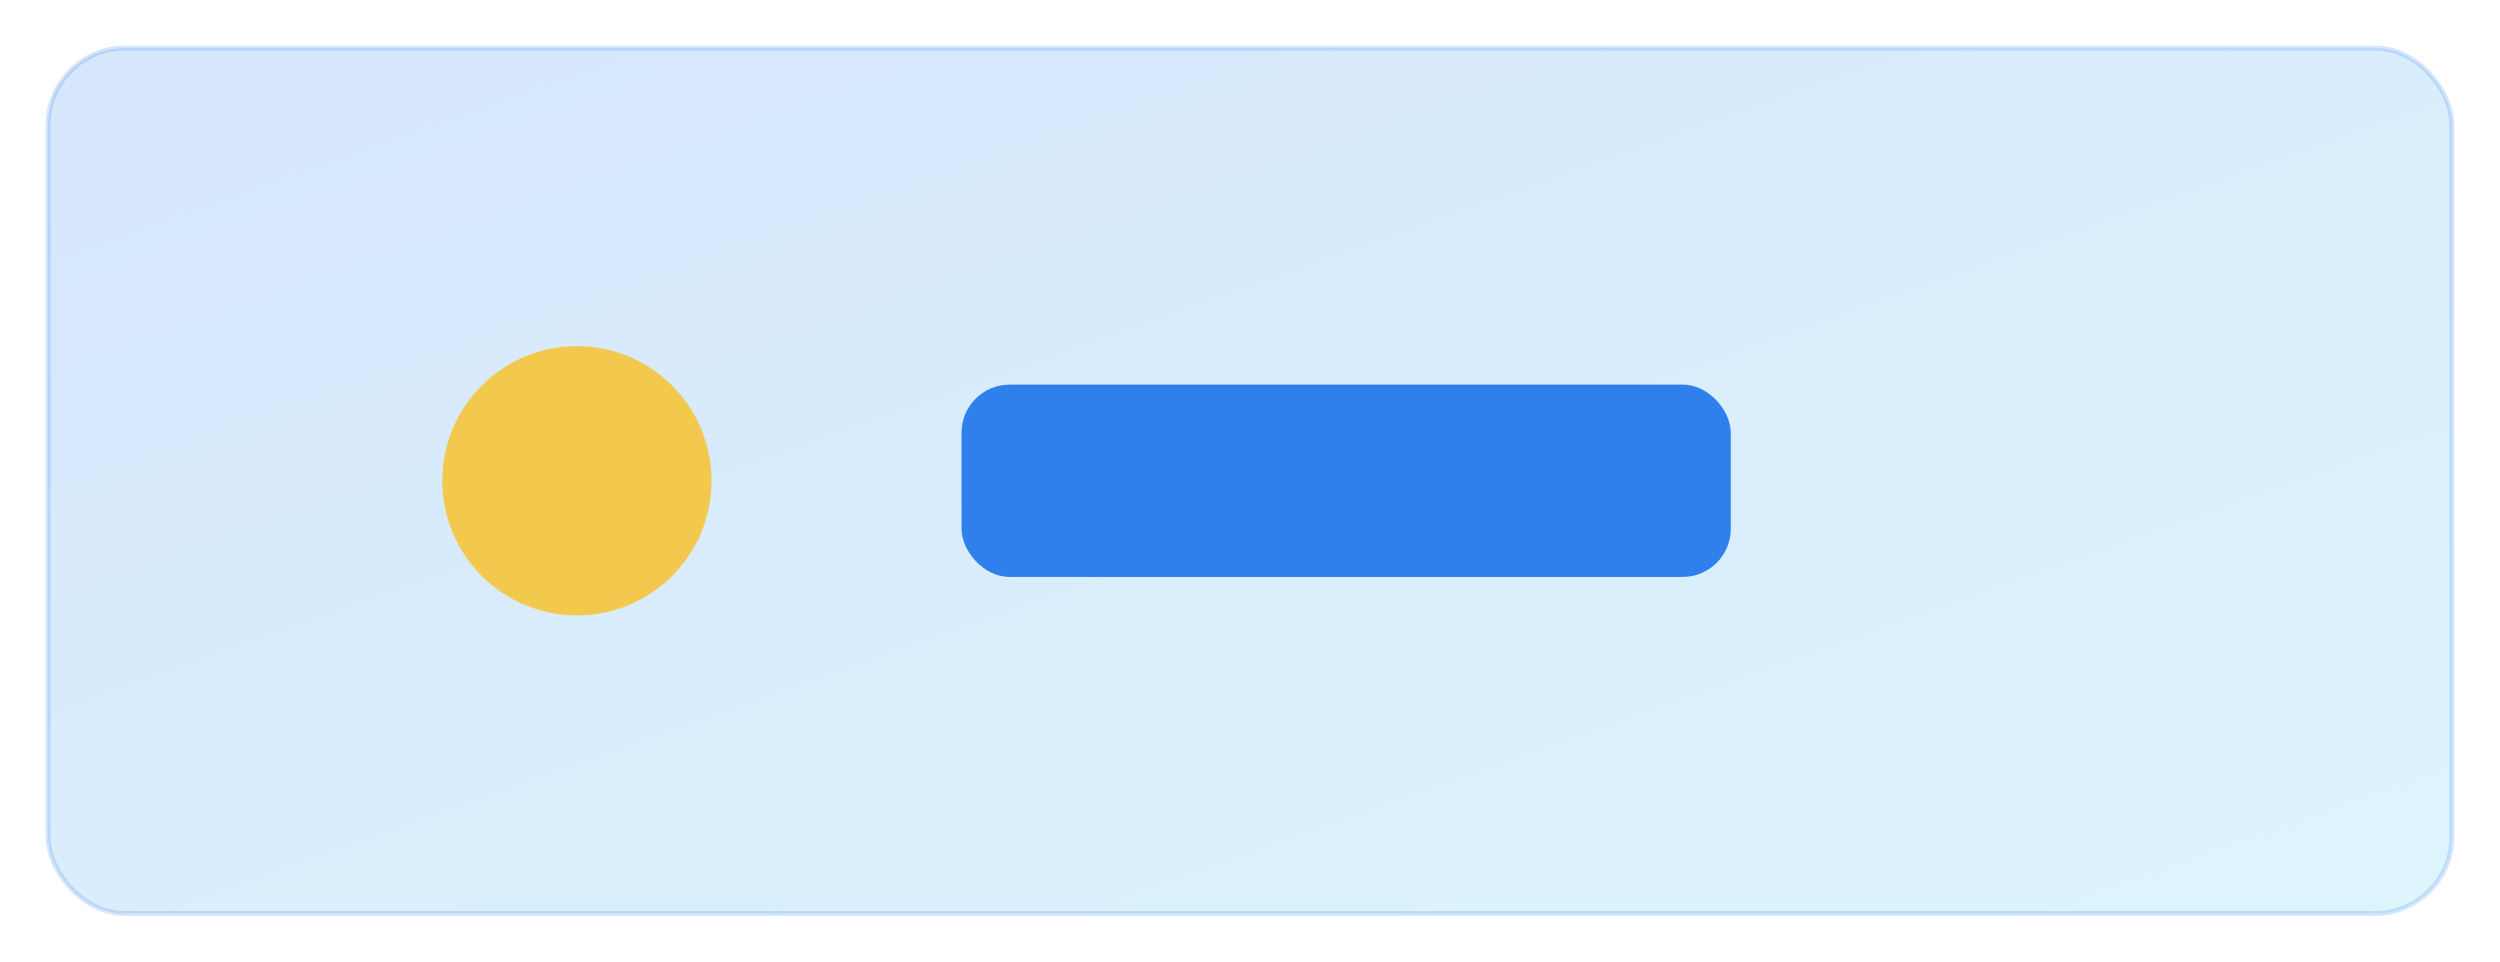 <svg xmlns='http://www.w3.org/2000/svg' width='520' height='200' viewBox='0 0 520 200'>
  <defs><linearGradient id='g' x1='0' y1='0' x2='1' y2='1'><stop offset='0' stop-color='#2F80ED'/><stop offset='1' stop-color='#56CCF2'/></linearGradient></defs>
  <rect x='10' y='10' width='500' height='180' rx='16' fill='url(#g)' opacity='.2' stroke='#2F80ED'/>
  <circle cx='120' cy='100' r='28' fill='#F2C94C'/>
  <rect x='200' y='80' width='160' height='40' rx='10' fill='#2F80ED'/>
</svg>